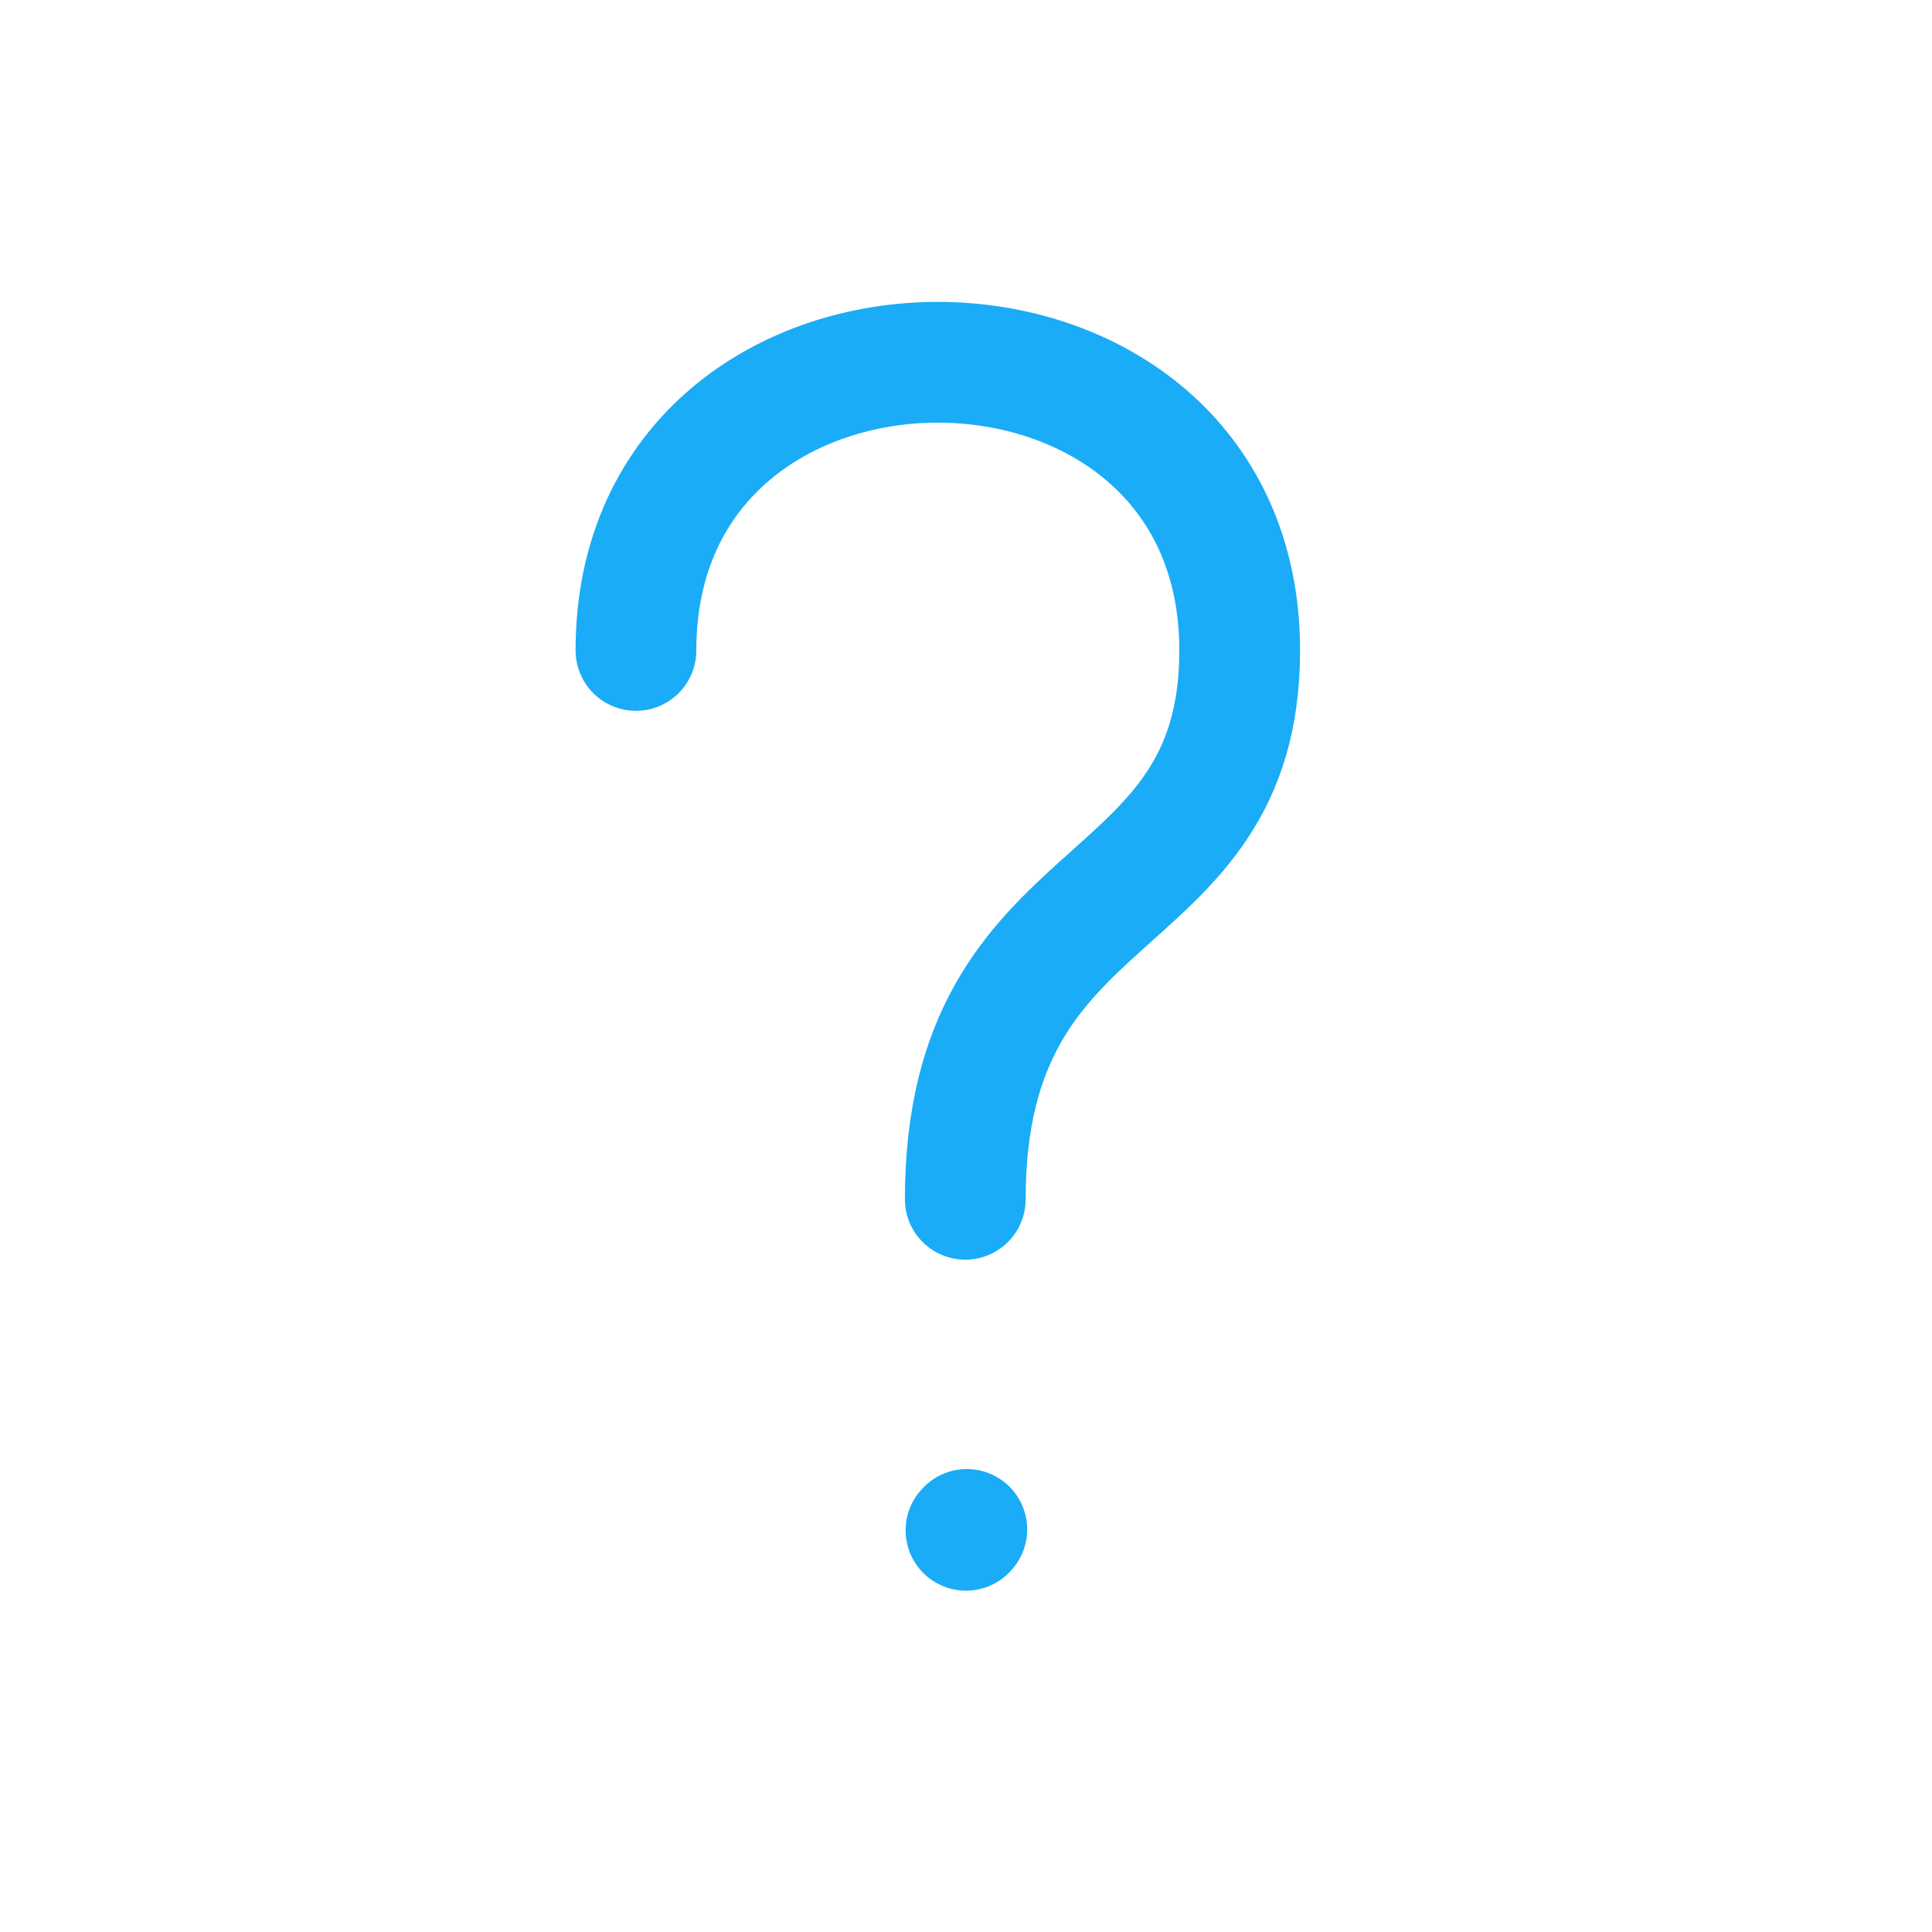 <?xml version="1.0" encoding="UTF-8"?><svg width="24px" height="24px" stroke-width="1.5" viewBox="0 0 24 24" fill="none" xmlns="http://www.w3.org/2000/svg" color="#1aacf7"><path d="M7.9 8.08C7.9 3.307 15.4 3.307 15.4 8.08C15.4 11.489 11.991 10.807 11.991 14.898" stroke="#1aacf7" stroke-width="1.5" stroke-linecap="round" stroke-linejoin="round"></path><path d="M12 19.01L12.01 18.999" stroke="#1aacf7" stroke-width="1.5" stroke-linecap="round" stroke-linejoin="round"></path></svg>